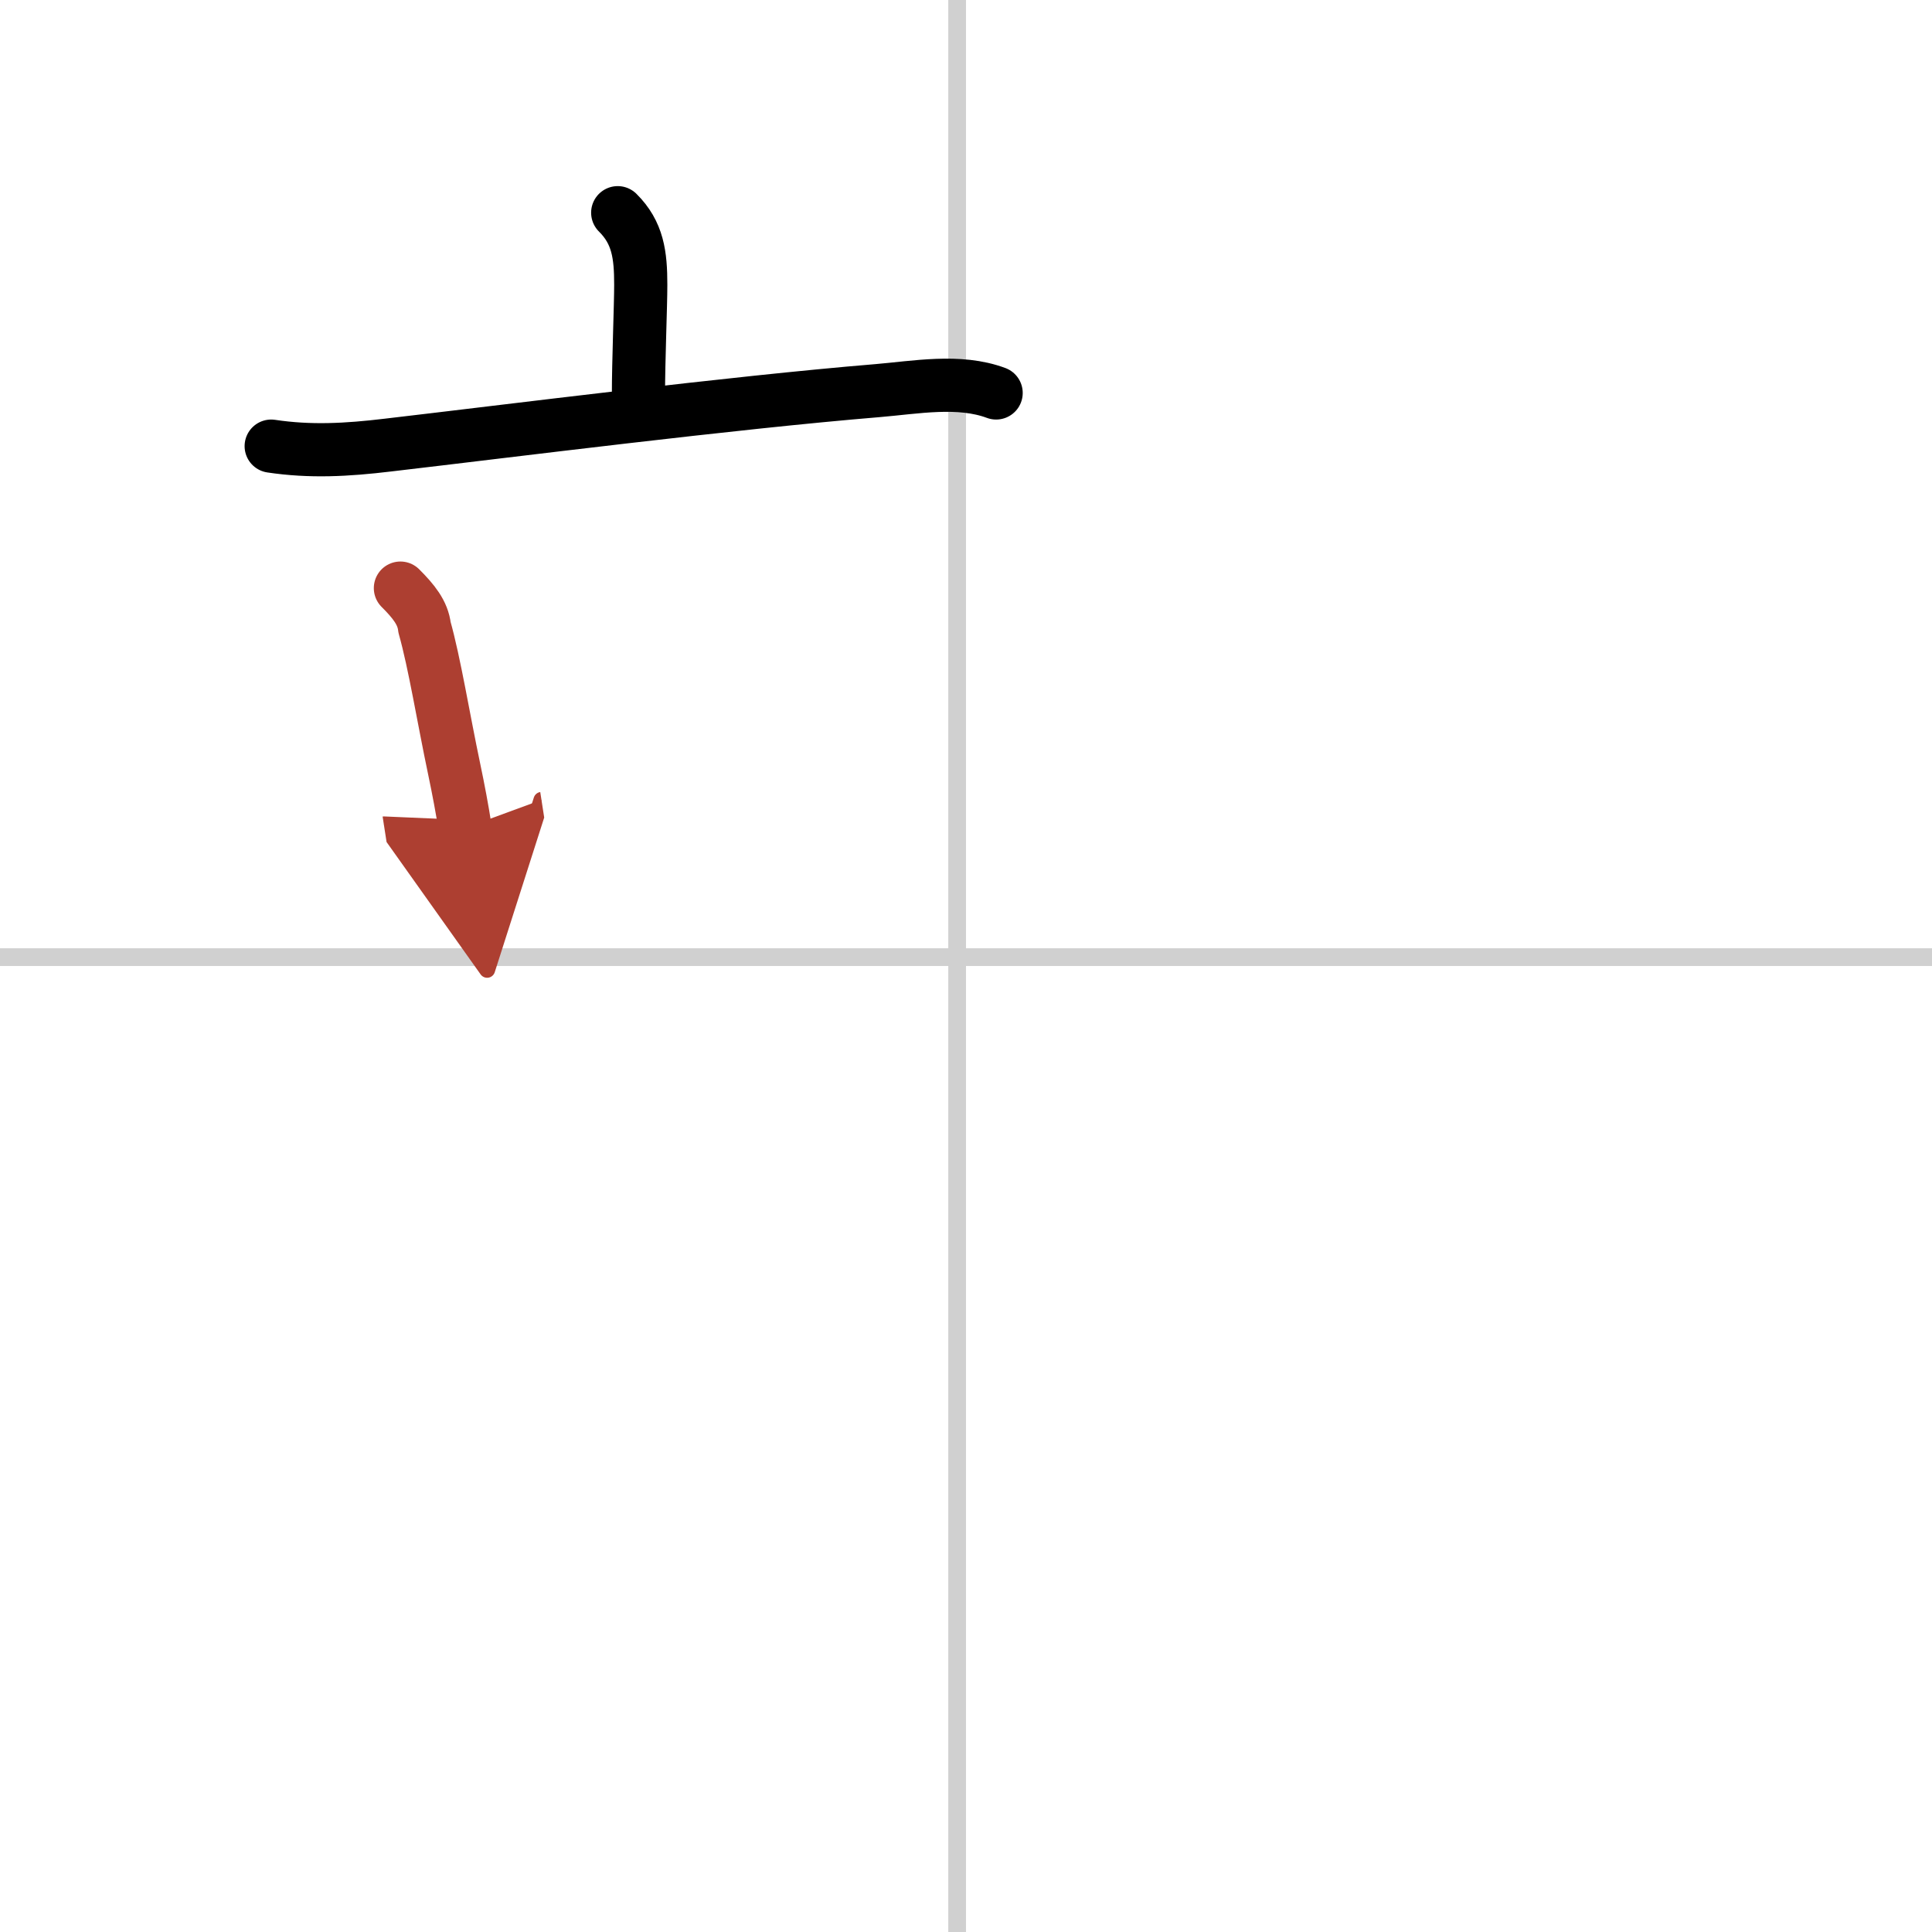 <svg width="400" height="400" viewBox="0 0 109 109" xmlns="http://www.w3.org/2000/svg"><defs><marker id="a" markerWidth="4" orient="auto" refX="1" refY="5" viewBox="0 0 10 10"><polyline points="0 0 10 5 0 10 1 5" fill="#ad3f31" stroke="#ad3f31"/></marker></defs><g fill="none" stroke="#000" stroke-linecap="round" stroke-linejoin="round" stroke-width="3"><rect width="100%" height="100%" fill="#fff" stroke="#fff"/><line x1="54" x2="54" y2="109" stroke="#d0d0d0" stroke-width="1"/><line x2="109" y1="54" y2="54" stroke="#d0d0d0" stroke-width="1"/><path d="m34.85 12c1.14 1.13 1.3 2.38 1.3 4.06 0 1.19-0.13 4.31-0.13 6.24"/><path d="m15.3 25.17c2.2 0.33 4.26 0.22 6.59-0.06 6.94-0.81 19.37-2.39 27.6-3.07 2.16-0.18 4.62-0.65 6.71 0.13"/><path d="m22.59 33.18c0.74 0.74 1.27 1.39 1.36 2.21 0.57 2.02 1.06 5.09 1.68 8.03 0.24 1.14 0.45 2.26 0.61 3.29" marker-end="url(#a)" stroke="#ad3f31"/></g></svg>
